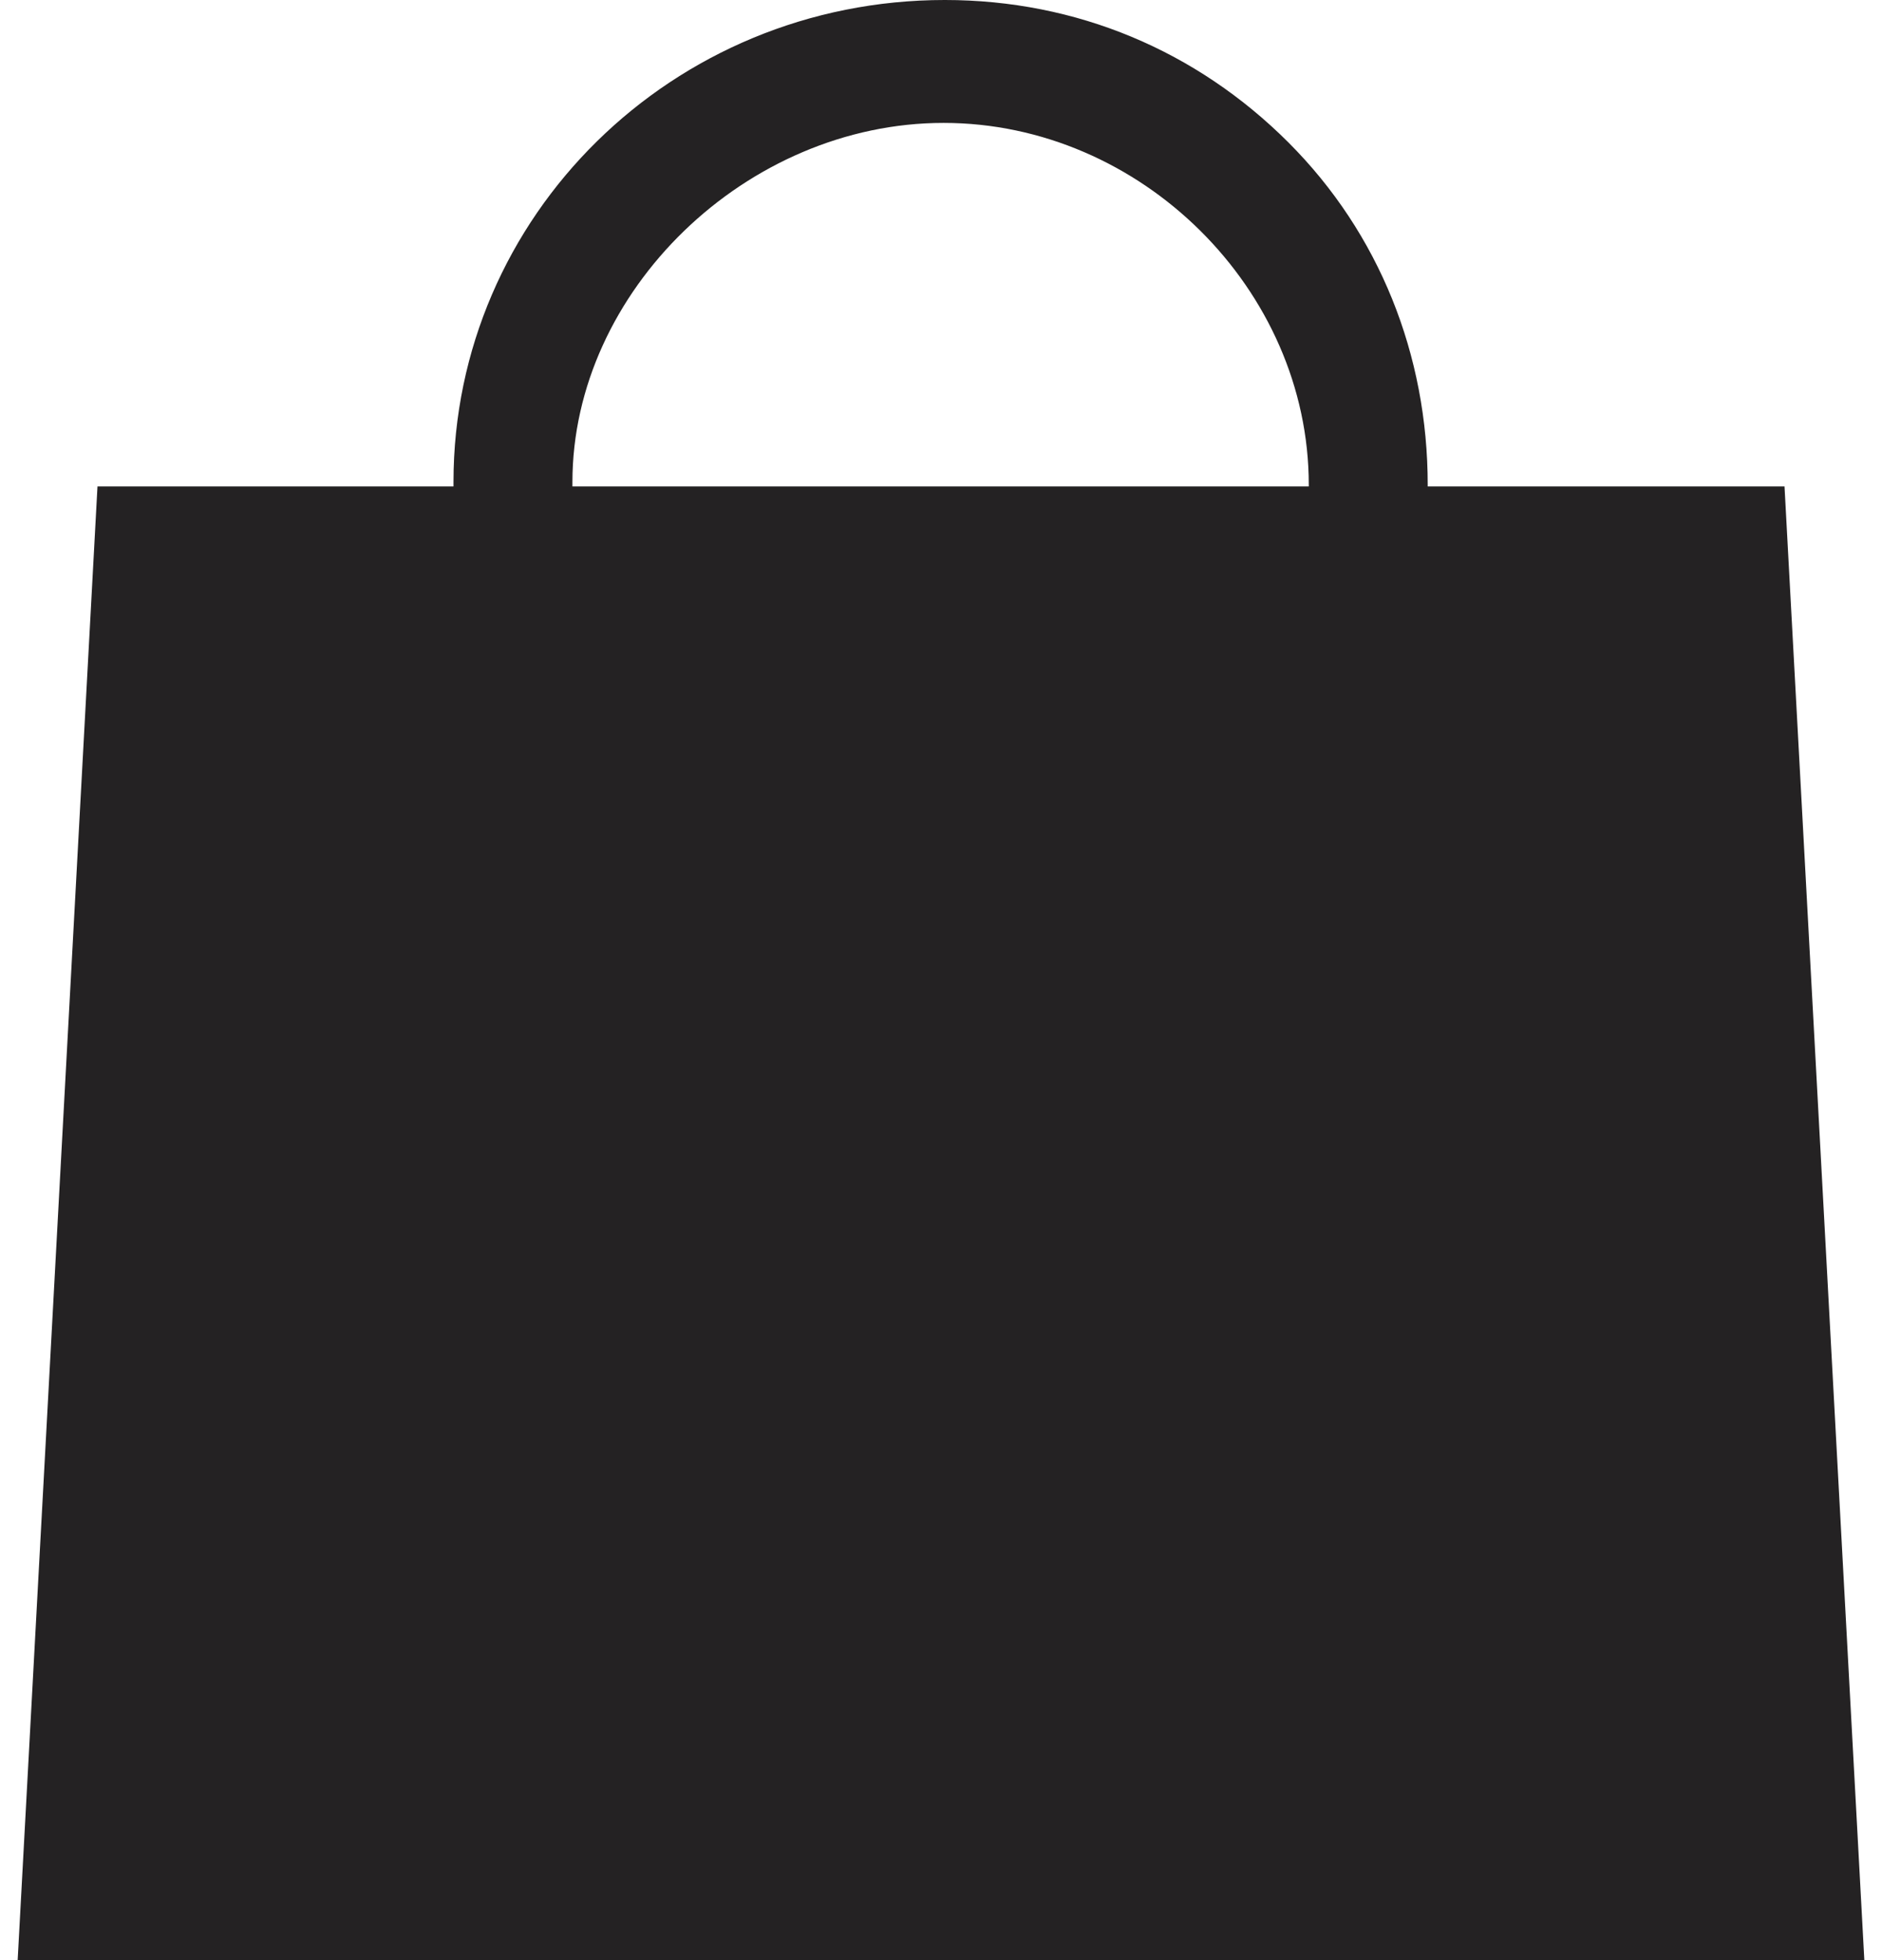 <?xml version="1.0" encoding="utf-8"?>
<!-- Generator: Adobe Illustrator 19.0.0, SVG Export Plug-In . SVG Version: 6.00 Build 0)  -->
<svg version="1.1" id="Layer_1" xmlns="http://www.w3.org/2000/svg" xmlns:xlink="http://www.w3.org/1999/xlink" x="0px" y="0px"
	 viewBox="69.3 203.8 462.7 491.2" style="enable-background:new 69.3 203.8 462.7 491.2;" xml:space="preserve" width="24" height="25">
<path fill="#242223" d="M422.6,325.7v-0.4c0-32.5-12.1-63-34.9-85.8c-23-23-53.1-35.7-86.1-35.7c-68.3,0-123.1,54.2-123.1,120.8v1.1H89.3L69.3,695
	H532l-20-369.3H422.6z M208.3,324.6c0-47.8,43.6-90,93-90c49.4,0,91.5,41.7,91.5,90.7v0.4H208.3V324.6z"/>
</svg>
